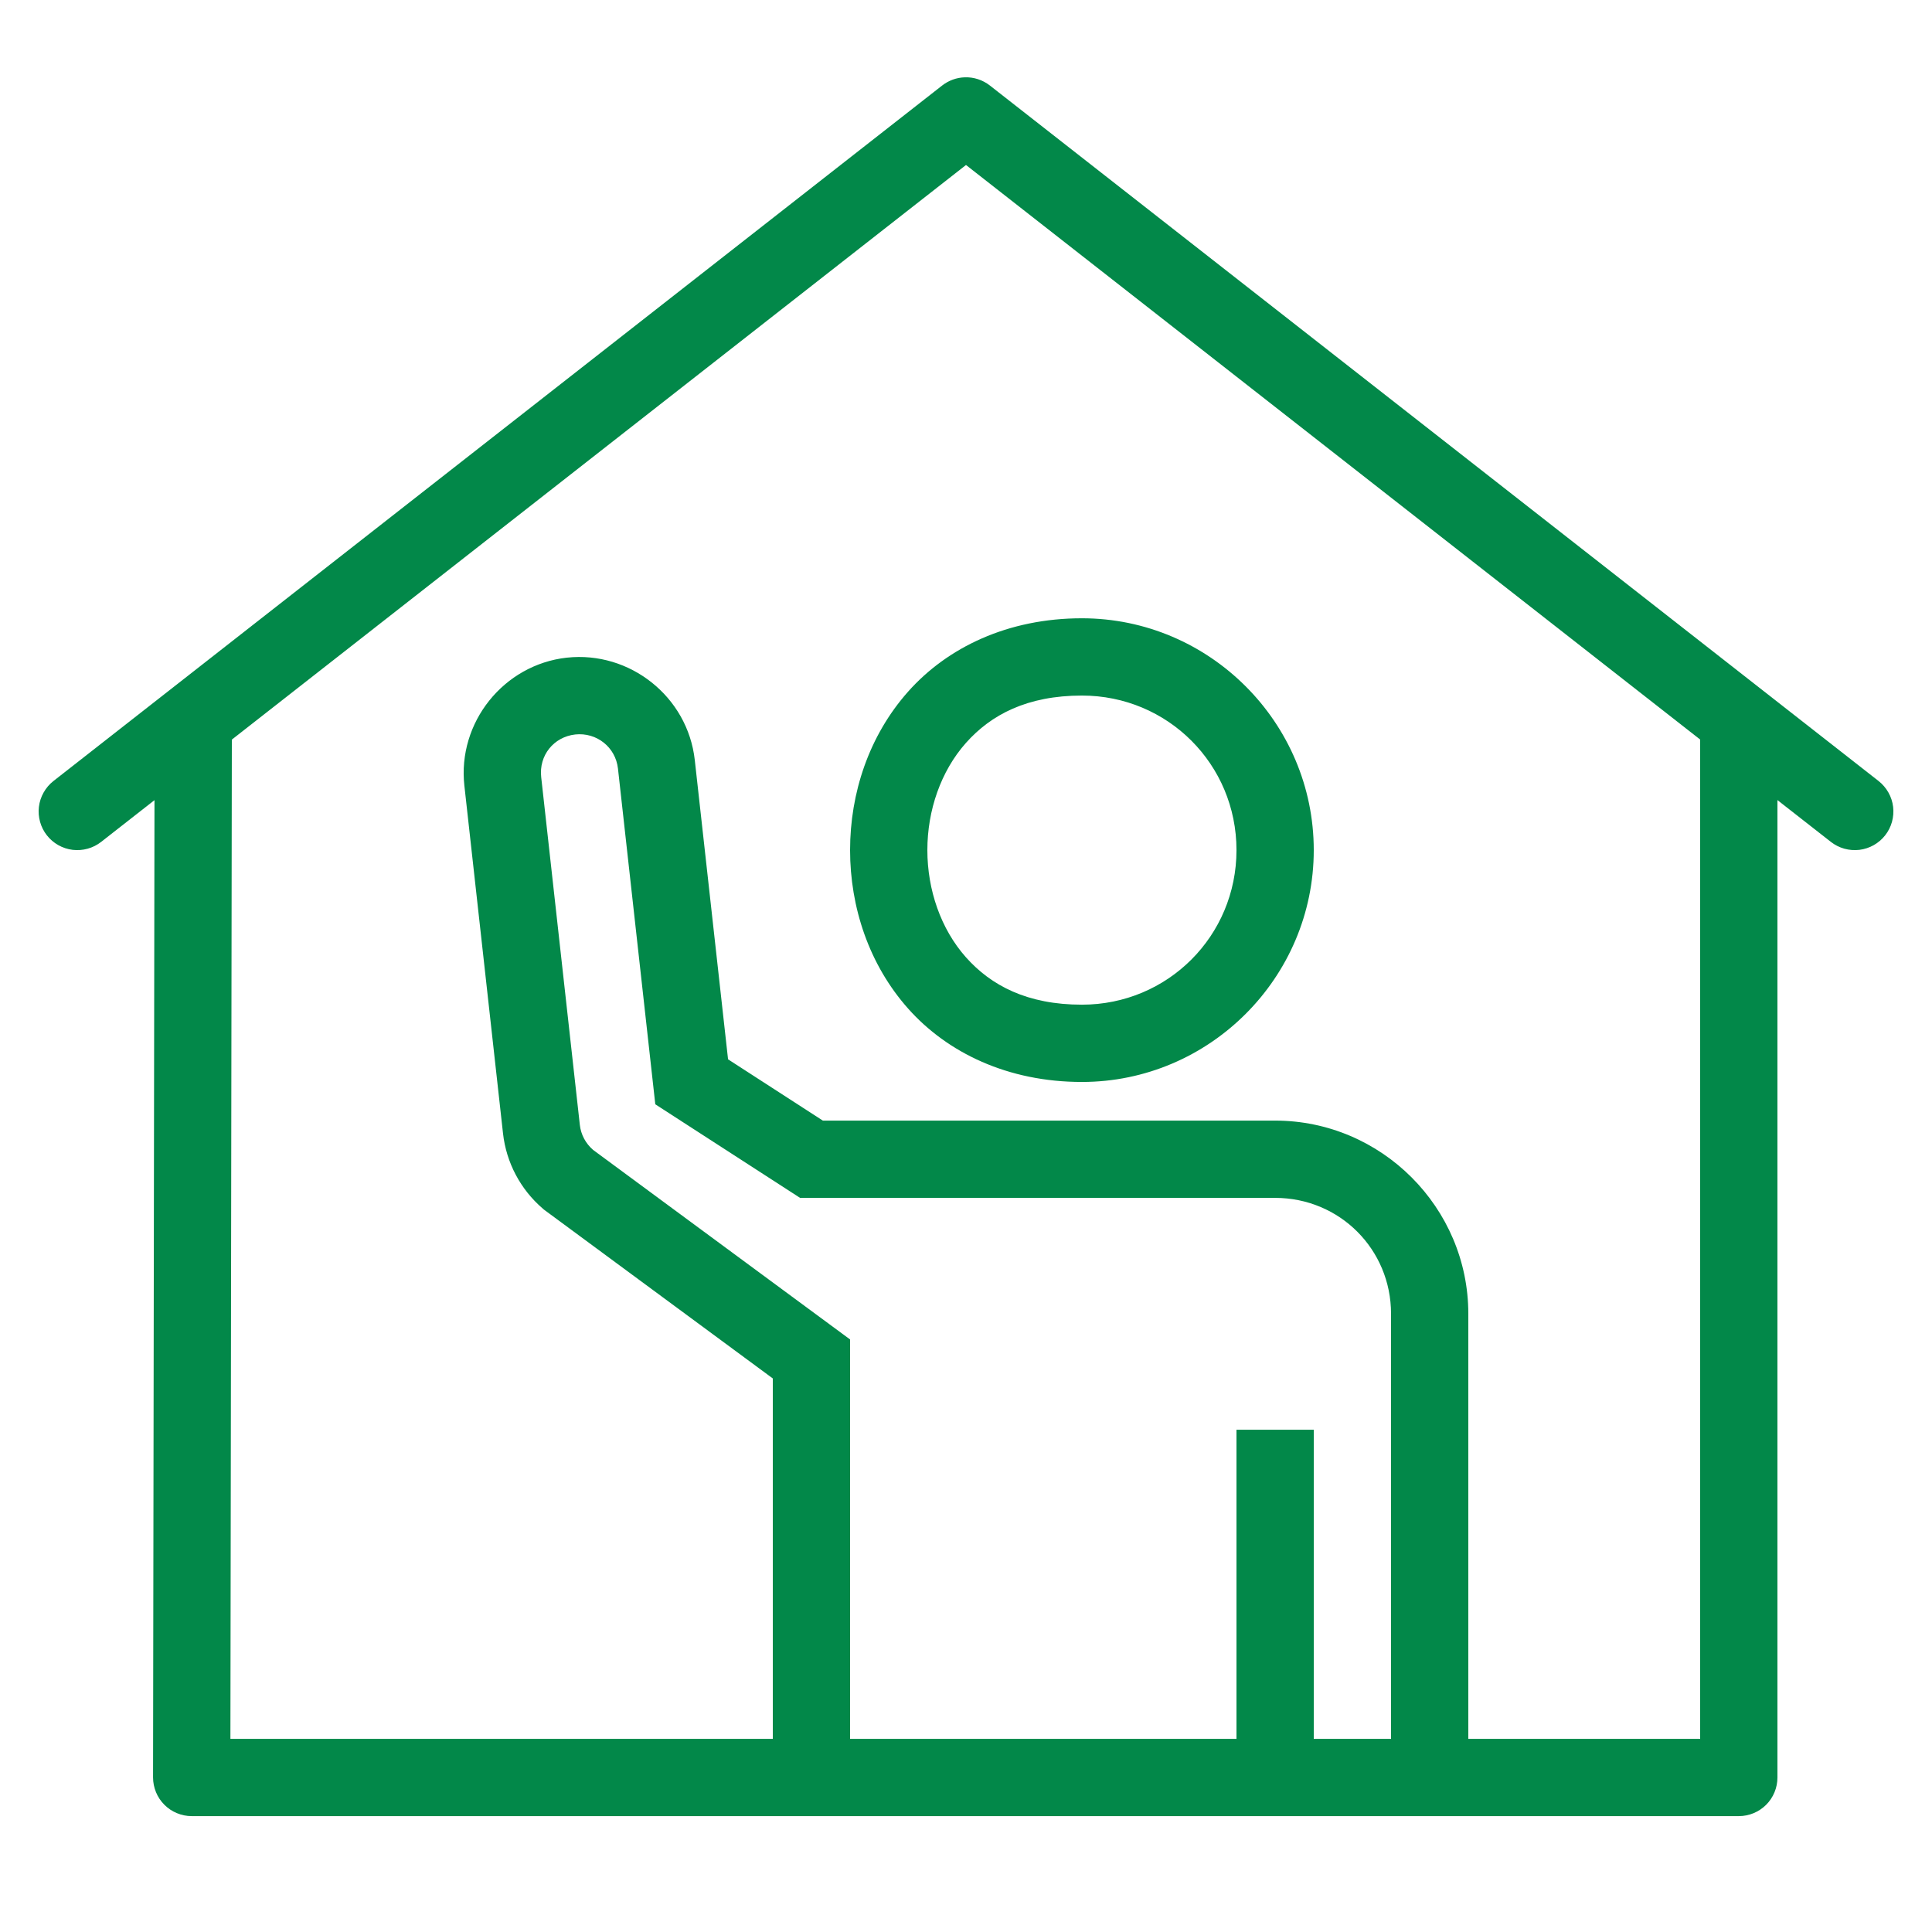 <?xml version="1.0" encoding="UTF-8"?>
<svg xmlns="http://www.w3.org/2000/svg" width="50" height="50" viewBox="0 0 50 50" fill="none">
  <path d="M24.965 2.001C24.754 2.008 24.55 2.083 24.383 2.213L1.383 20.213C1.28 20.294 1.193 20.395 1.129 20.51C1.064 20.624 1.023 20.75 1.007 20.881C0.991 21.011 1.002 21.143 1.037 21.27C1.072 21.396 1.132 21.515 1.213 21.618C1.294 21.721 1.395 21.808 1.509 21.872C1.624 21.937 1.75 21.978 1.88 21.994C2.011 22.009 2.143 21.999 2.269 21.964C2.396 21.929 2.514 21.869 2.618 21.788L3.998 20.708L3.961 45.999C3.961 46.13 3.987 46.26 4.037 46.382C4.087 46.504 4.161 46.614 4.254 46.707C4.346 46.8 4.457 46.874 4.578 46.924C4.7 46.975 4.83 47.001 4.961 47.001H45C45.266 47.001 45.52 46.895 45.708 46.708C45.895 46.52 46 46.266 46 46.001V20.706L47.383 21.788C47.487 21.869 47.605 21.929 47.731 21.964C47.858 21.999 47.99 22.009 48.121 21.994C48.251 21.978 48.377 21.937 48.492 21.872C48.606 21.808 48.707 21.721 48.788 21.618C48.869 21.515 48.929 21.396 48.964 21.27C48.999 21.143 49.009 21.011 48.994 20.881C48.978 20.75 48.937 20.624 48.872 20.51C48.807 20.395 48.721 20.294 48.618 20.213L25.618 2.213C25.432 2.068 25.201 1.992 24.965 2.001ZM25 4.27L44 19.139V45.001H38V34.001C38 31.251 35.75 29.001 33 29.001H23H21.295L18.842 27.415L17.981 19.671C17.799 18.03 16.299 16.844 14.672 17.02H14.67H14.668C13.034 17.202 11.836 18.698 12.018 20.333L13.018 29.333C13.102 30.088 13.47 30.783 14.047 31.278L14.075 31.303L20 35.674V45.001H5.963L6 19.141L25 4.27ZM28 16.001C26.084 16.001 24.519 16.755 23.502 17.899C22.486 19.043 22 20.528 22 22.001C22 23.473 22.486 24.959 23.502 26.102C24.519 27.246 26.084 28.001 28 28.001C31.302 28.001 34 25.302 34 22.001C34 18.699 31.302 16.001 28 16.001ZM28 18.001C30.221 18.001 32 19.78 32 22.001C32 24.222 30.221 26.001 28 26.001C26.584 26.001 25.648 25.505 24.998 24.774C24.348 24.043 24 23.028 24 22.001C24 20.973 24.348 19.959 24.998 19.227C25.648 18.496 26.584 18.001 28 18.001ZM14.887 19.008C15.438 18.949 15.931 19.334 15.993 19.891L16.959 28.579L20.706 31.001H23H33C34.669 31.001 36 32.332 36 34.001V45.001H34V37.001H32V45.001H22V34.665L15.35 29.76L15.348 29.758C15.157 29.593 15.034 29.364 15.006 29.112L14.006 20.112C13.944 19.552 14.327 19.072 14.887 19.008Z" fill="#028849"></path>
</svg>
